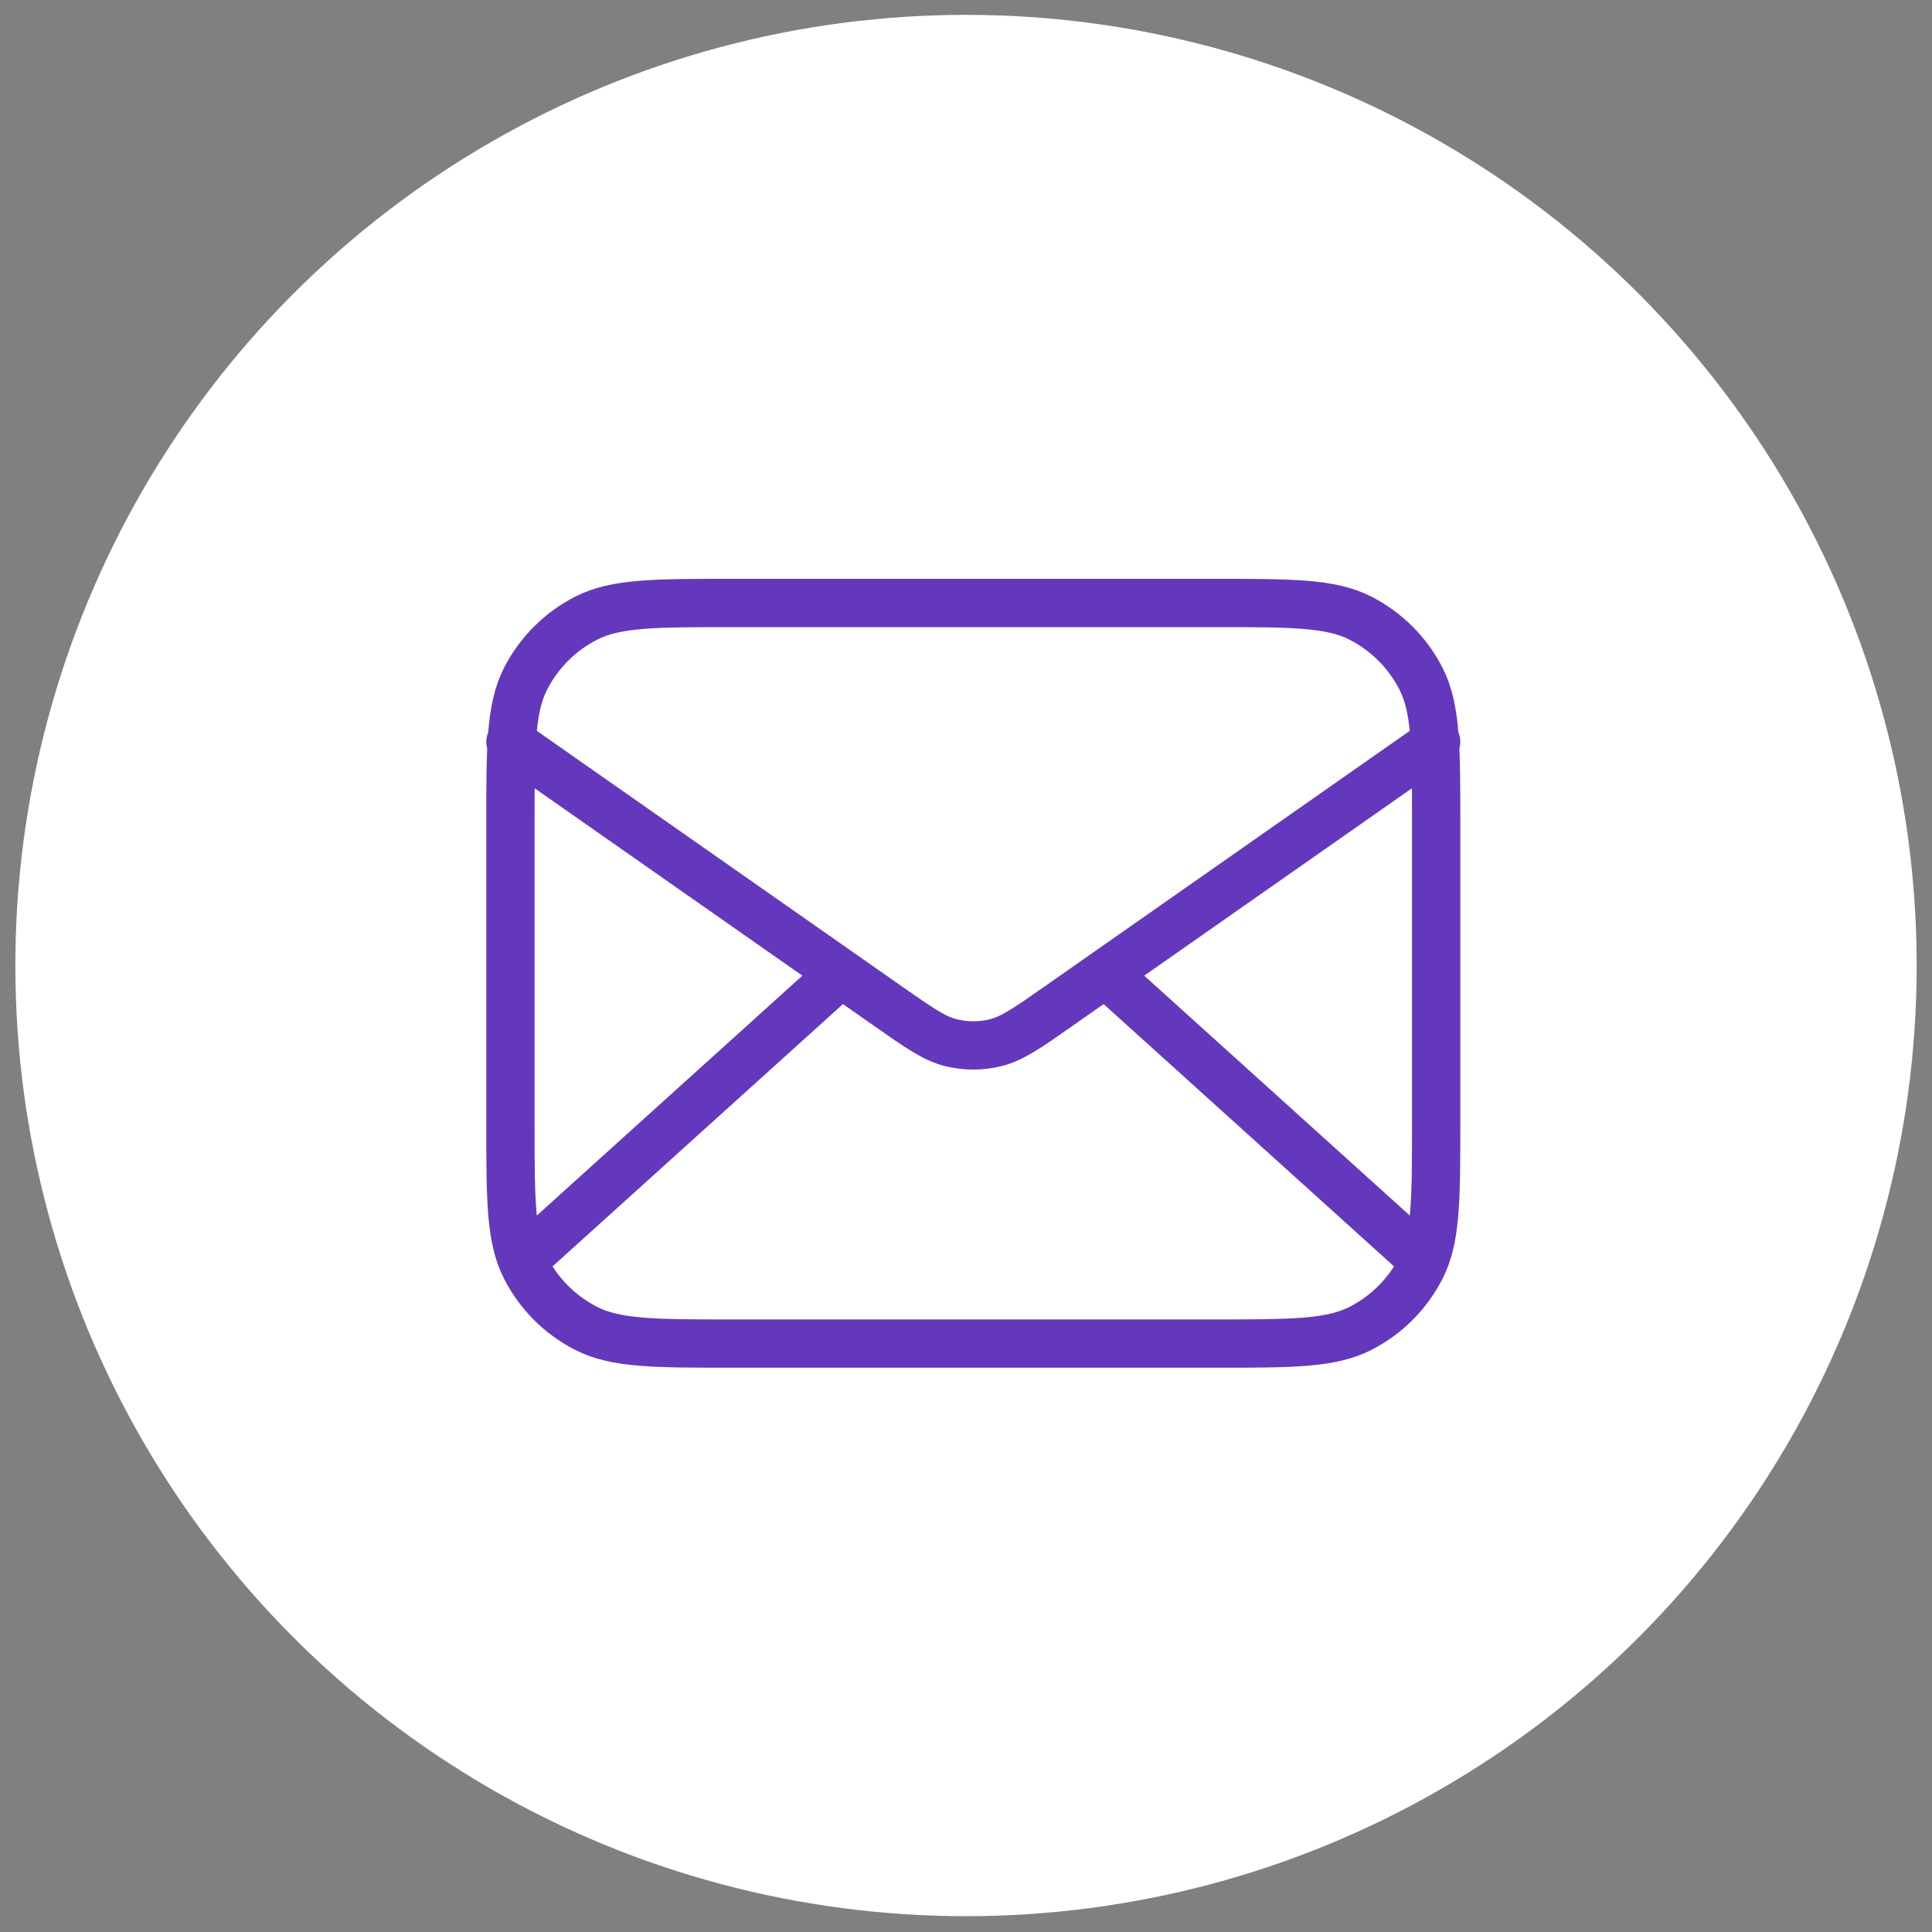 <?xml version="1.0" encoding="UTF-8"?>
<svg xmlns="http://www.w3.org/2000/svg" width="120" height="120" viewBox="0 0 120 120" fill="none">
  <rect x="0" y="0" width="120" height="120" fill="#808080" stroke="none"/>
  <circle cx="60.001" cy="59.97" r="59.047" fill="white"></circle>
  <path d="M87.766 77.702L68.667 60.452M52.239 60.452L33.141 77.702M31.703 46.077L55.177 62.509C57.078 63.84 58.029 64.505 59.062 64.763C59.976 64.99 60.931 64.99 61.844 64.763C62.878 64.505 63.828 63.84 65.729 62.509L89.203 46.077M45.503 83.452H75.403C80.234 83.452 82.649 83.452 84.494 82.512C86.117 81.685 87.436 80.366 88.263 78.743C89.203 76.898 89.203 74.483 89.203 69.652V51.252C89.203 46.422 89.203 44.006 88.263 42.161C87.436 40.538 86.117 39.219 84.494 38.392C82.649 37.452 80.234 37.452 75.403 37.452H45.503C40.673 37.452 38.257 37.452 36.413 38.392C34.79 39.219 33.47 40.538 32.643 42.161C31.703 44.006 31.703 46.422 31.703 51.252V69.652C31.703 74.483 31.703 76.898 32.643 78.743C33.47 80.366 34.79 81.685 36.413 82.512C38.257 83.452 40.673 83.452 45.503 83.452Z" stroke="#6438BC" stroke-width="3" stroke-linecap="round" stroke-linejoin="round"></path>
</svg>
